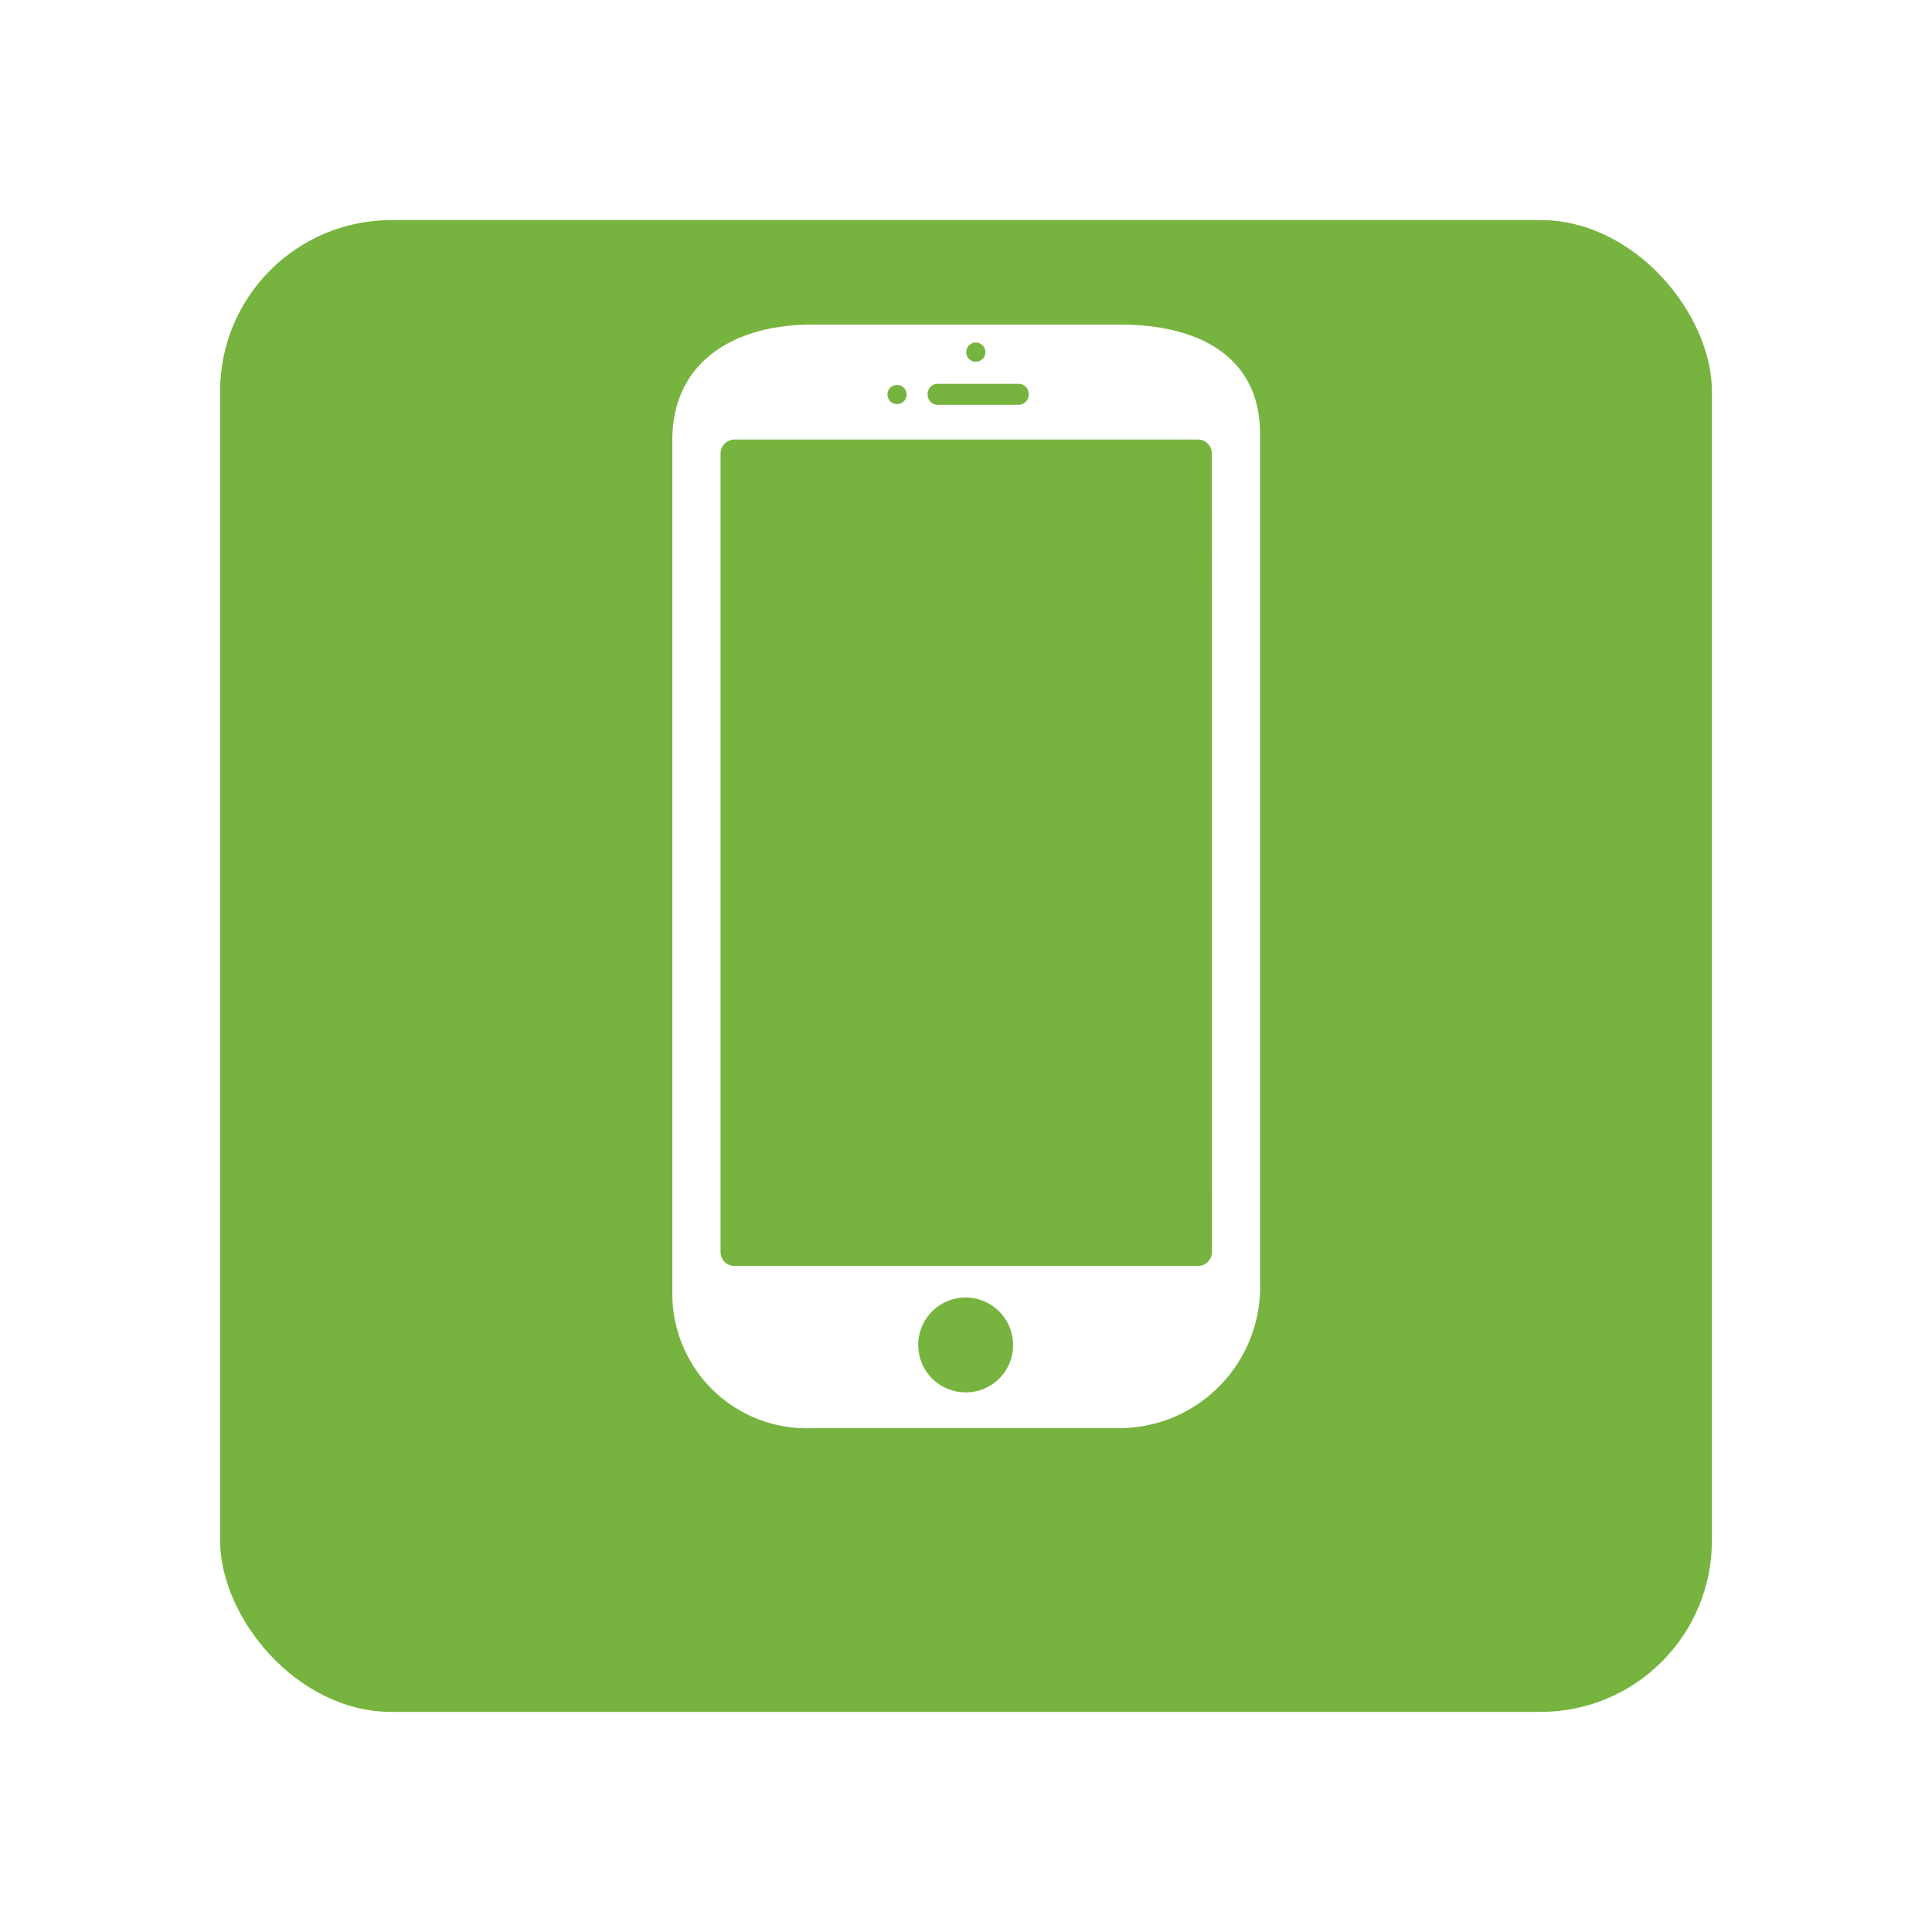 <svg xmlns="http://www.w3.org/2000/svg" xmlns:xlink="http://www.w3.org/1999/xlink" width="79" height="79" viewBox="0 0 79 79">
  <defs>
    <filter id="Rectangle_56" x="0" y="0" width="79" height="79" filterUnits="userSpaceOnUse">
      <feOffset dy="3" input="SourceAlpha"/>
      <feGaussianBlur stdDeviation="3" result="blur"/>
      <feFlood flood-opacity="0.161"/>
      <feComposite operator="in" in2="blur"/>
      <feComposite in="SourceGraphic"/>
    </filter>
  </defs>
  <g id="Groupe_108" data-name="Groupe 108" transform="translate(-1833 -882)">
    <g transform="matrix(1, 0, 0, 1, 1833, 882)" filter="url(#Rectangle_56)">
      <rect id="Rectangle_56-2" data-name="Rectangle 56" width="61" height="61" rx="7" transform="translate(9 6)" fill="#77b43f"/>
    </g>
    <path id="Tracé_126" data-name="Tracé 126" d="M11.761,0H-.866c-3.058,0-5.7,1.429-5.7,4.732V39.626a5.5,5.5,0,0,0,5.7,5.5H11.766a5.778,5.778,0,0,0,5.7-5.985V4.453C17.464,1.356,15.02,0,11.761,0ZM5.84.734a.392.392,0,1,1-.388.391A.393.393,0,0,1,5.84.734m-1.967,2.1a.413.413,0,0,1,.407-.413H7.6a.413.413,0,0,1,.407.413v.033a.413.413,0,0,1-.407.413H4.28a.413.413,0,0,1-.407-.413ZM2.62,2.469a.391.391,0,1,1-.388.391.387.387,0,0,1,.388-.391M5.452,43.661a1.939,1.939,0,1,1,1.914-1.939,1.926,1.926,0,0,1-1.914,1.939M15.5,37.924a.569.569,0,0,1-.564.569H-4.03a.57.57,0,0,1-.564-.575V5.271A.572.572,0,0,1-4.03,4.7H14.933a.572.572,0,0,1,.564.575Z" transform="translate(1867.058 895.273)" fill="#fff"/>
  </g>
</svg>
